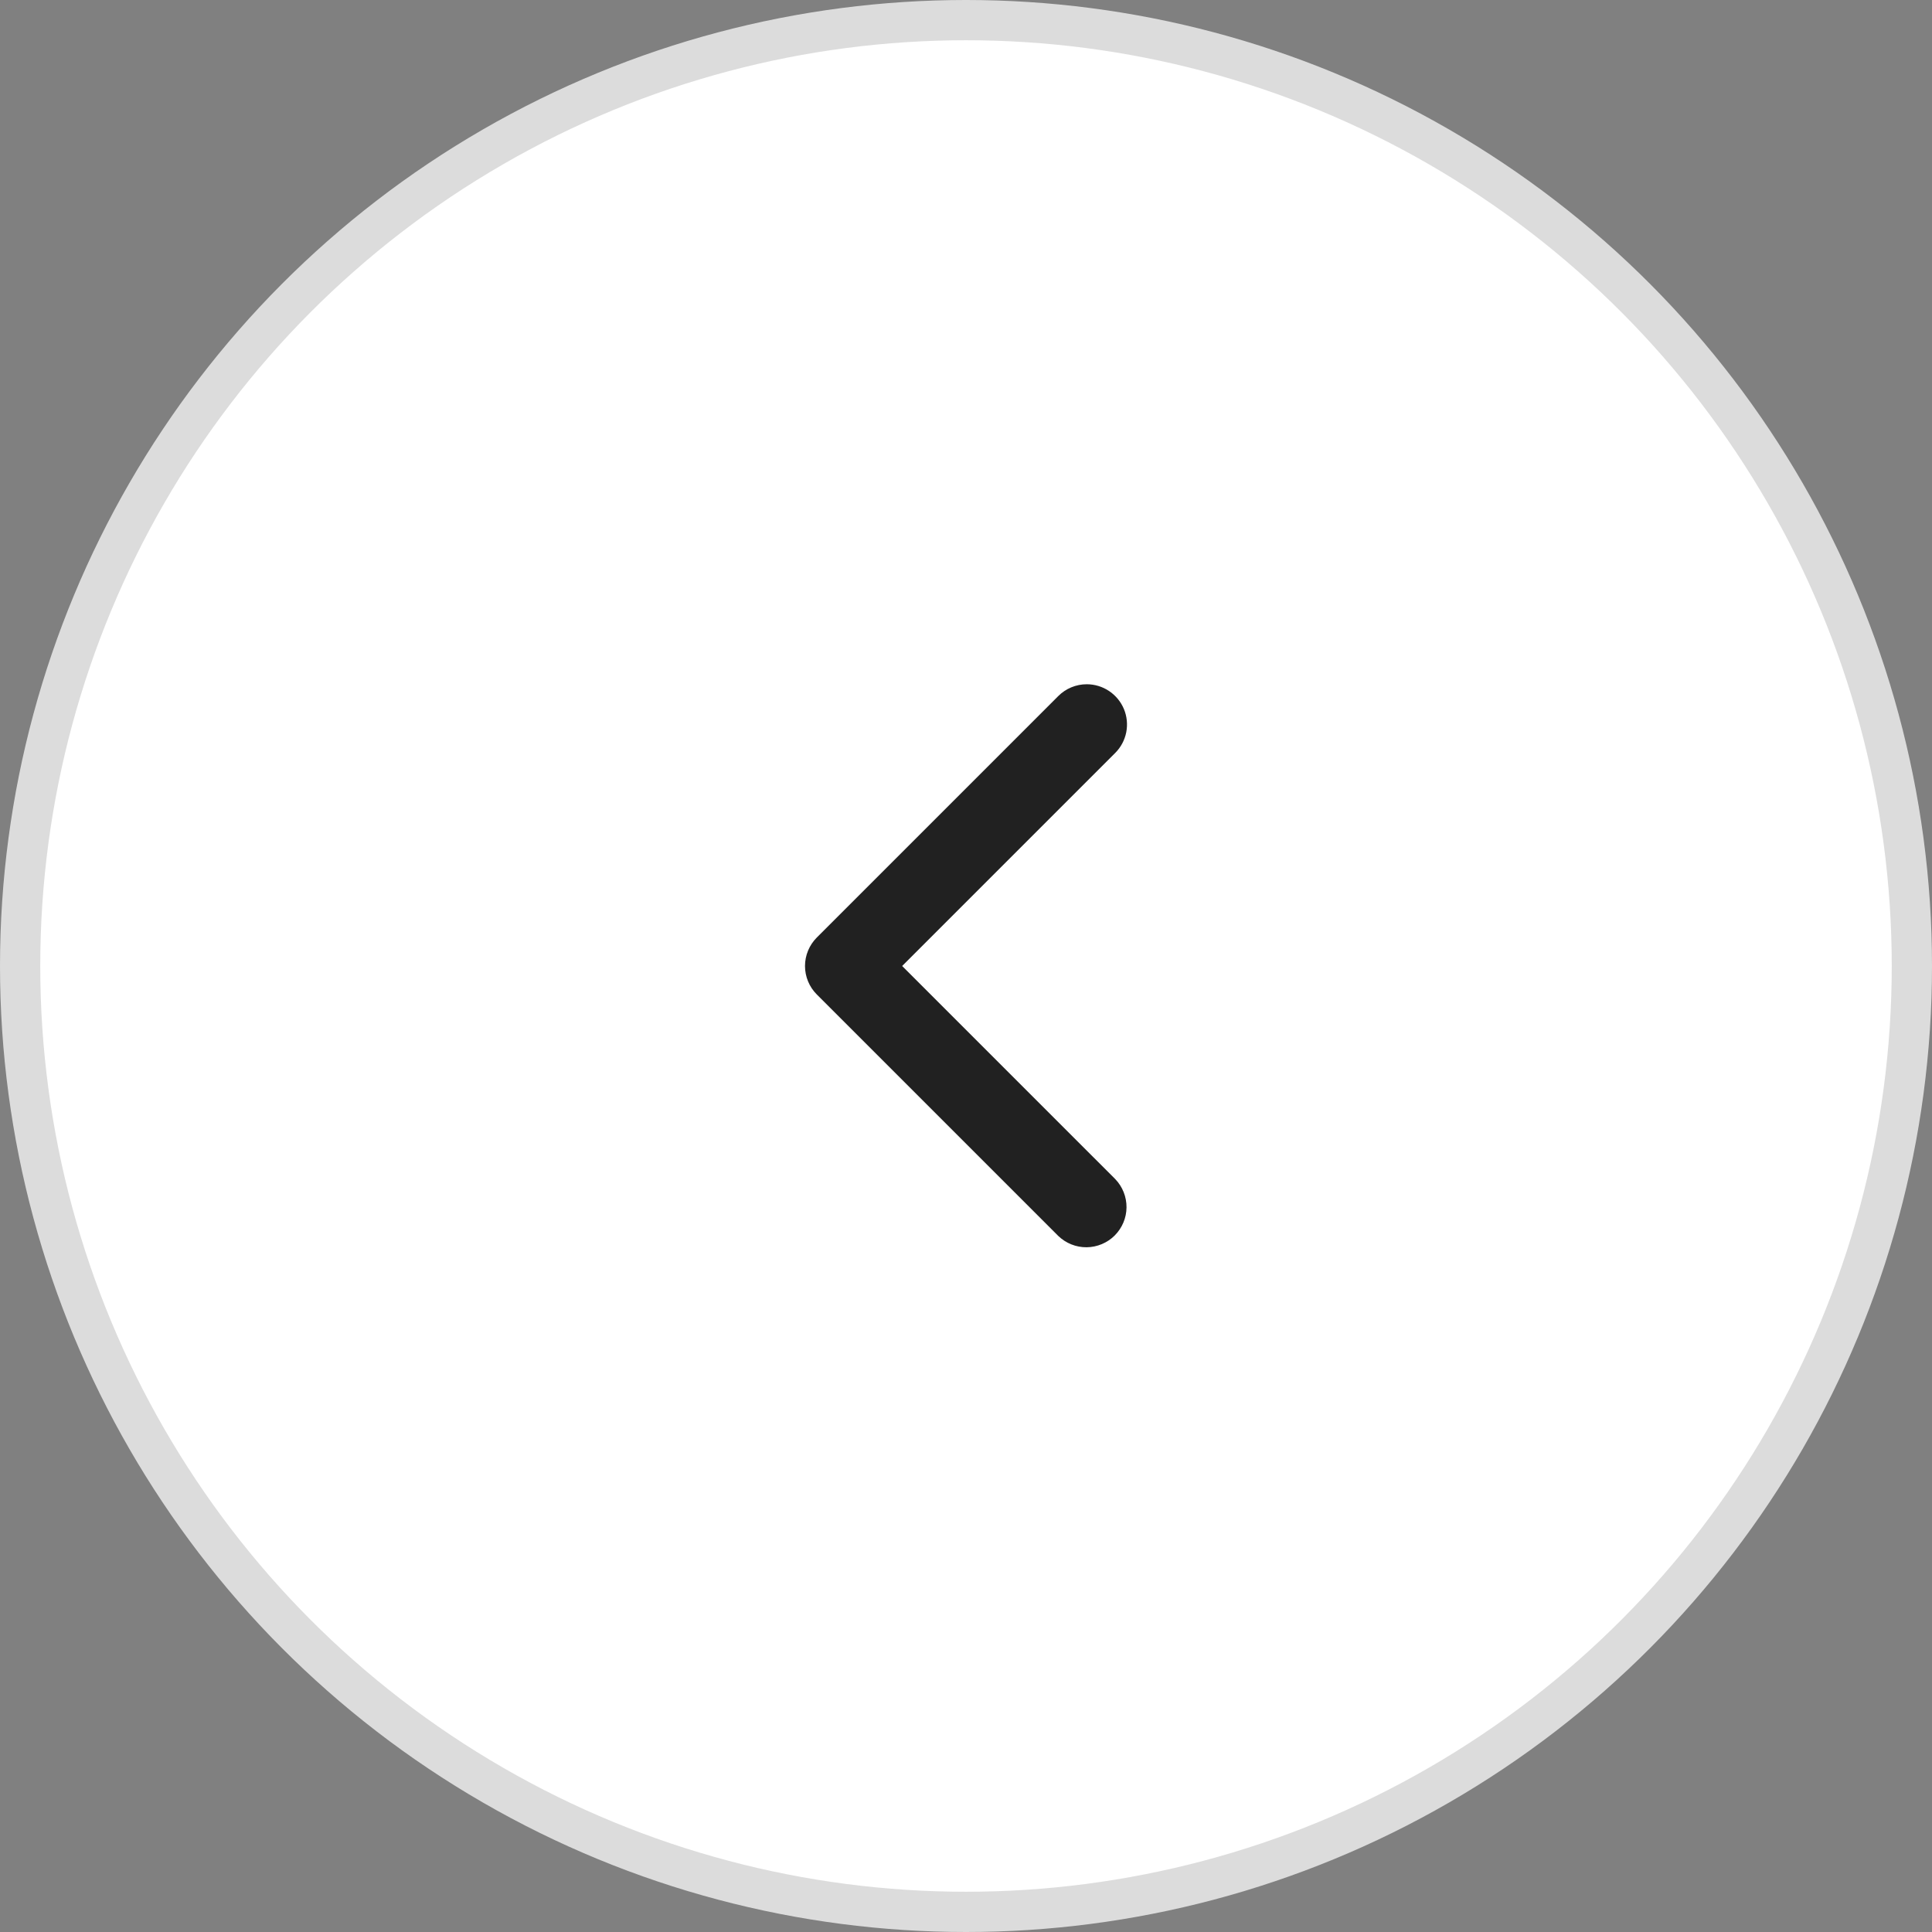 <svg width="48" height="48" viewBox="0 0 48 48" fill="none" xmlns="http://www.w3.org/2000/svg"><rect x="0" y="0" width="48" height="48" fill="#808080" stroke="none"/><circle cx="24" cy="24" r="23.5" fill="white" stroke="#DCDCDC"></circle><path d="M27 17C27.198 17 27.391 17.059 27.556 17.169C27.72 17.279 27.848 17.435 27.924 17.617C28 17.8 28.019 18.001 27.981 18.195C27.942 18.389 27.847 18.567 27.707 18.707L22.414 24L27.707 29.293C27.889 29.482 27.99 29.734 27.988 29.997C27.986 30.259 27.88 30.509 27.695 30.695C27.51 30.88 27.259 30.985 26.997 30.988C26.734 30.99 26.482 30.889 26.293 30.707L20.293 24.707C20.106 24.52 20 24.265 20 24C20 23.735 20.106 23.481 20.293 23.293L26.293 17.293C26.481 17.105 26.735 17 27 17Z" fill="#212121"></path></svg>